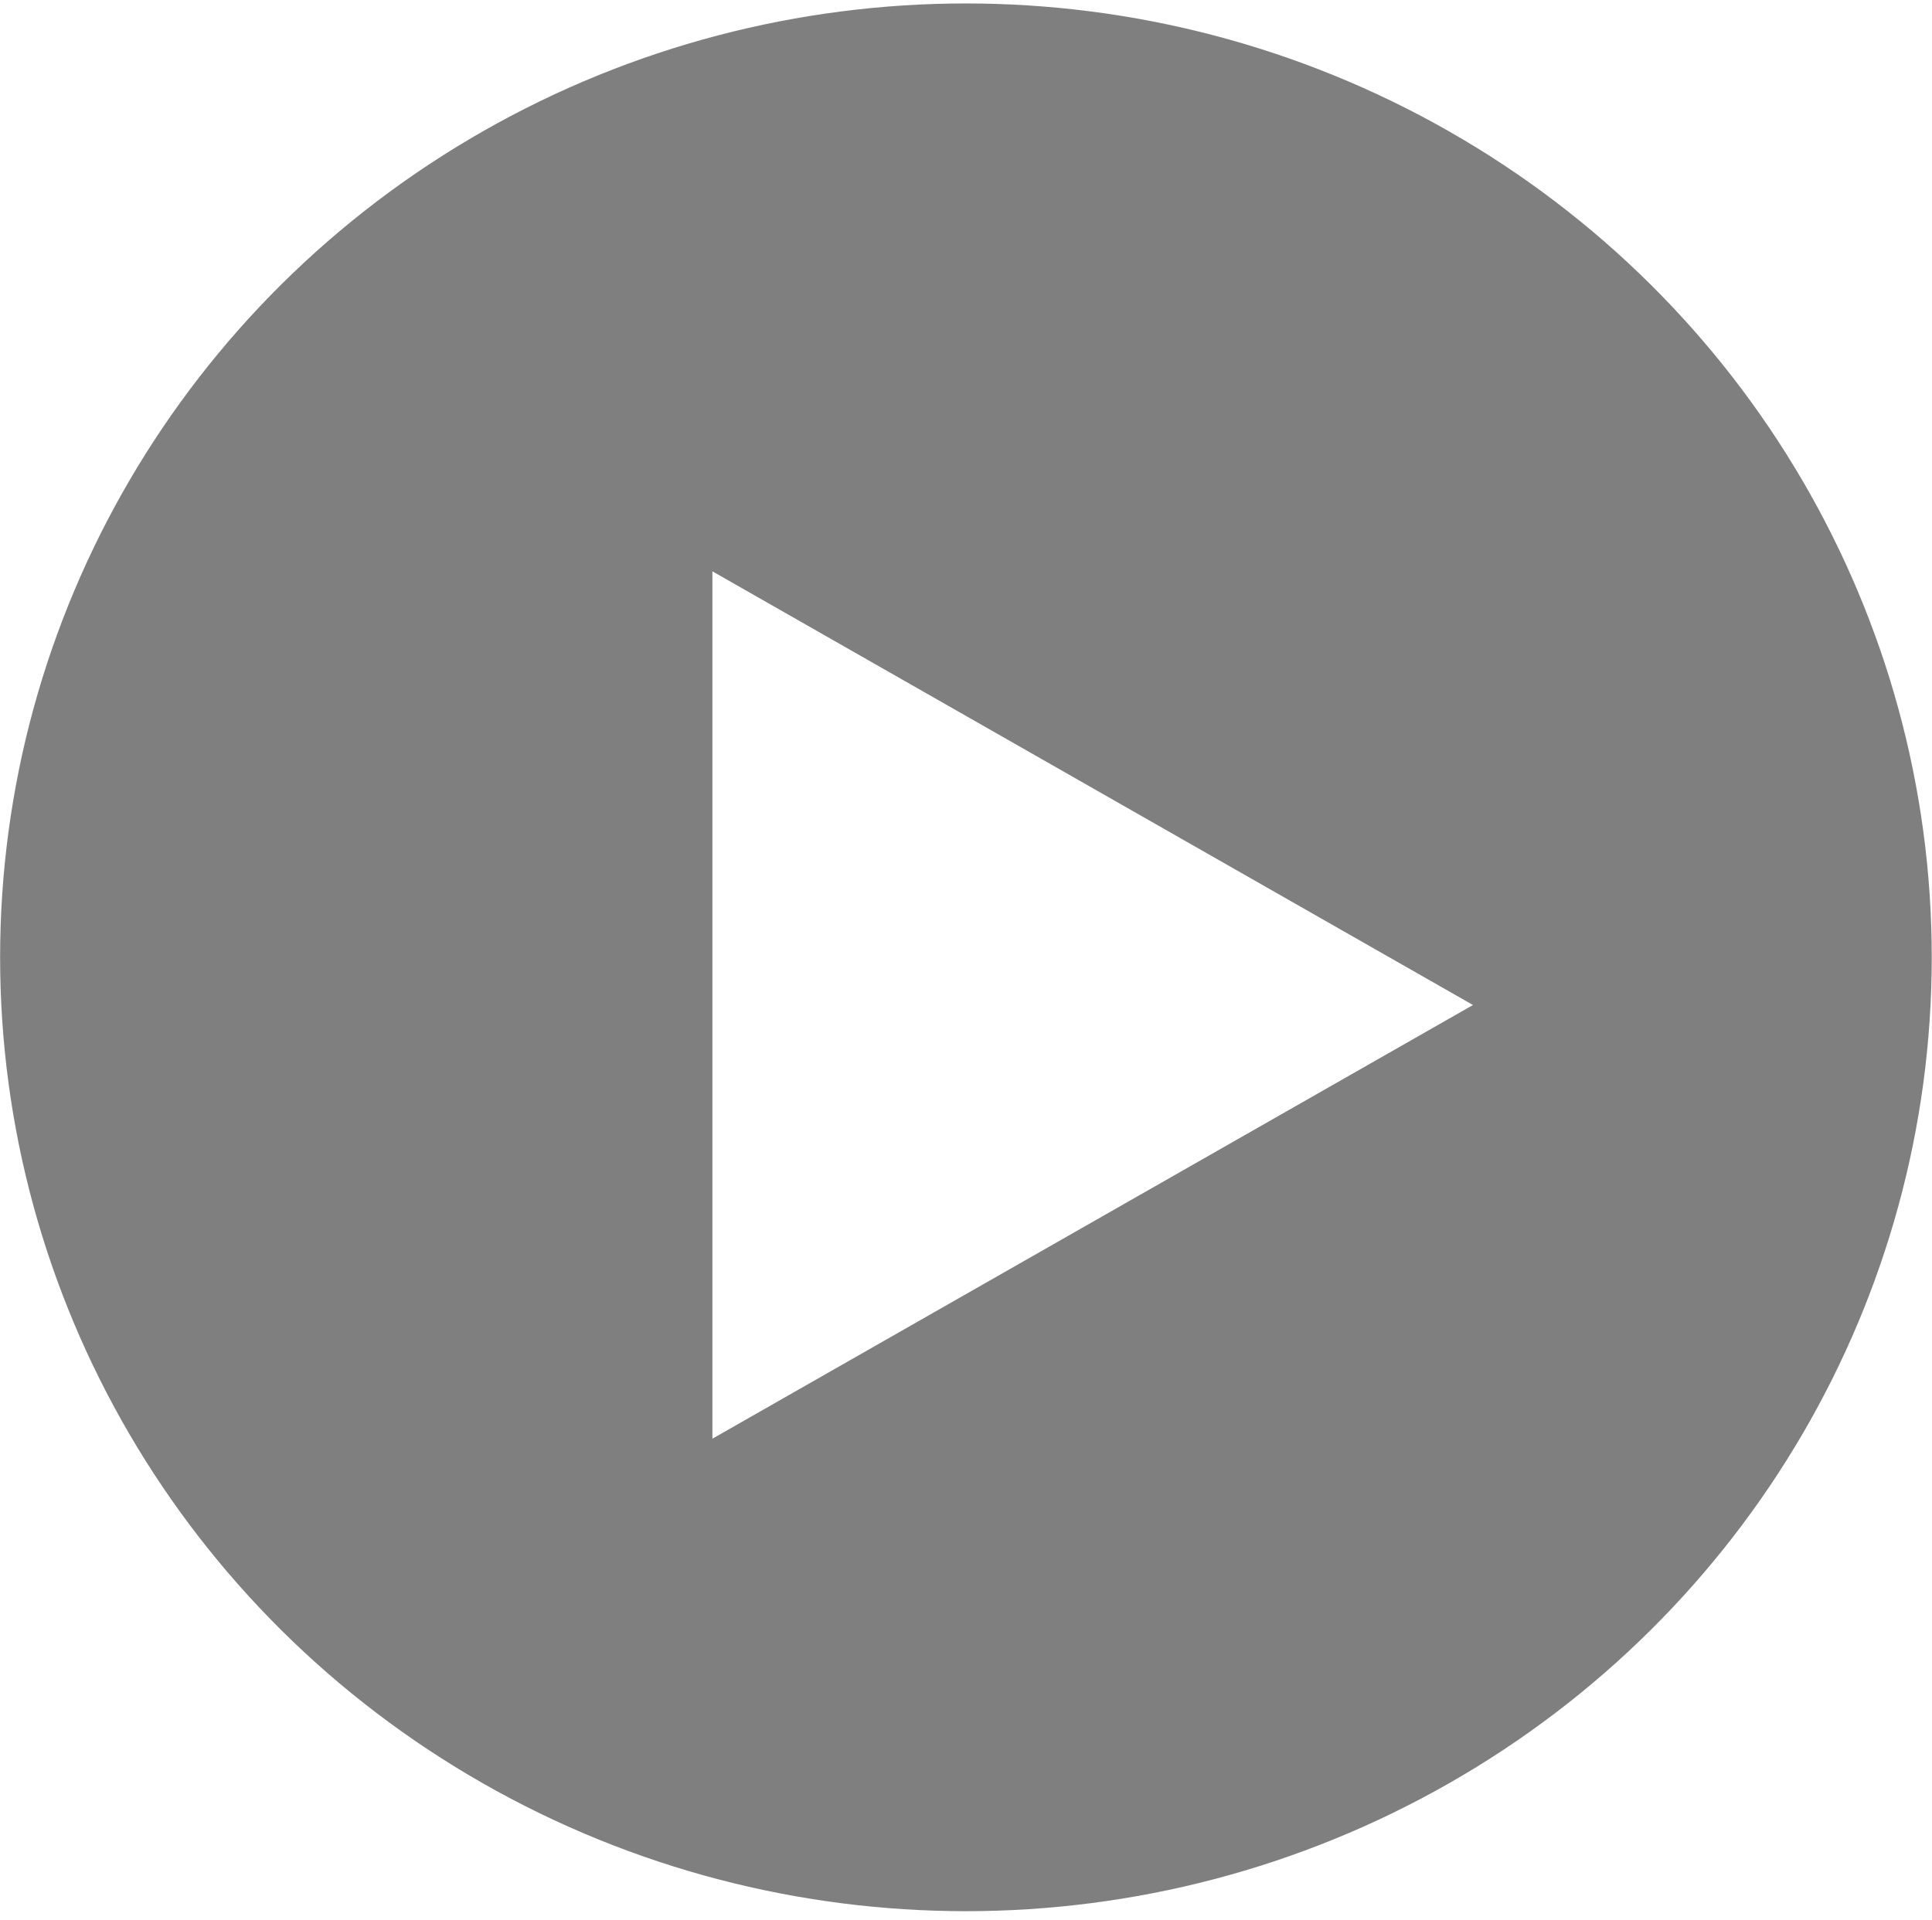 <svg width="162" height="161" viewBox="0 0 162 161" fill="none" xmlns="http://www.w3.org/2000/svg">
<ellipse cx="80.994" cy="80.289" rx="80.985" ry="80" fill="black" fill-opacity="0.5"/>
<g filter="url(#filter0_d_1_850)">
<path d="M123.511 80.289L59.735 116.662L59.735 43.916L123.511 80.289Z" fill="white"/>
</g>
<defs>
<filter id="filter0_d_1_850" x="42.735" y="30.916" width="97.776" height="106.746" filterUnits="userSpaceOnUse" color-interpolation-filters="sRGB">
<feFlood flood-opacity="0" result="BackgroundImageFix"/>
<feColorMatrix in="SourceAlpha" type="matrix" values="0 0 0 0 0 0 0 0 0 0 0 0 0 0 0 0 0 0 127 0" result="hardAlpha"/>
<feOffset dy="4"/>
<feGaussianBlur stdDeviation="8.5"/>
<feComposite in2="hardAlpha" operator="out"/>
<feColorMatrix type="matrix" values="0 0 0 0 0 0 0 0 0 0 0 0 0 0 0 0 0 0 0.08 0"/>
<feBlend mode="normal" in2="BackgroundImageFix" result="effect1_dropShadow_1_850"/>
<feBlend mode="normal" in="SourceGraphic" in2="effect1_dropShadow_1_850" result="shape"/>
</filter>
</defs>
</svg>
